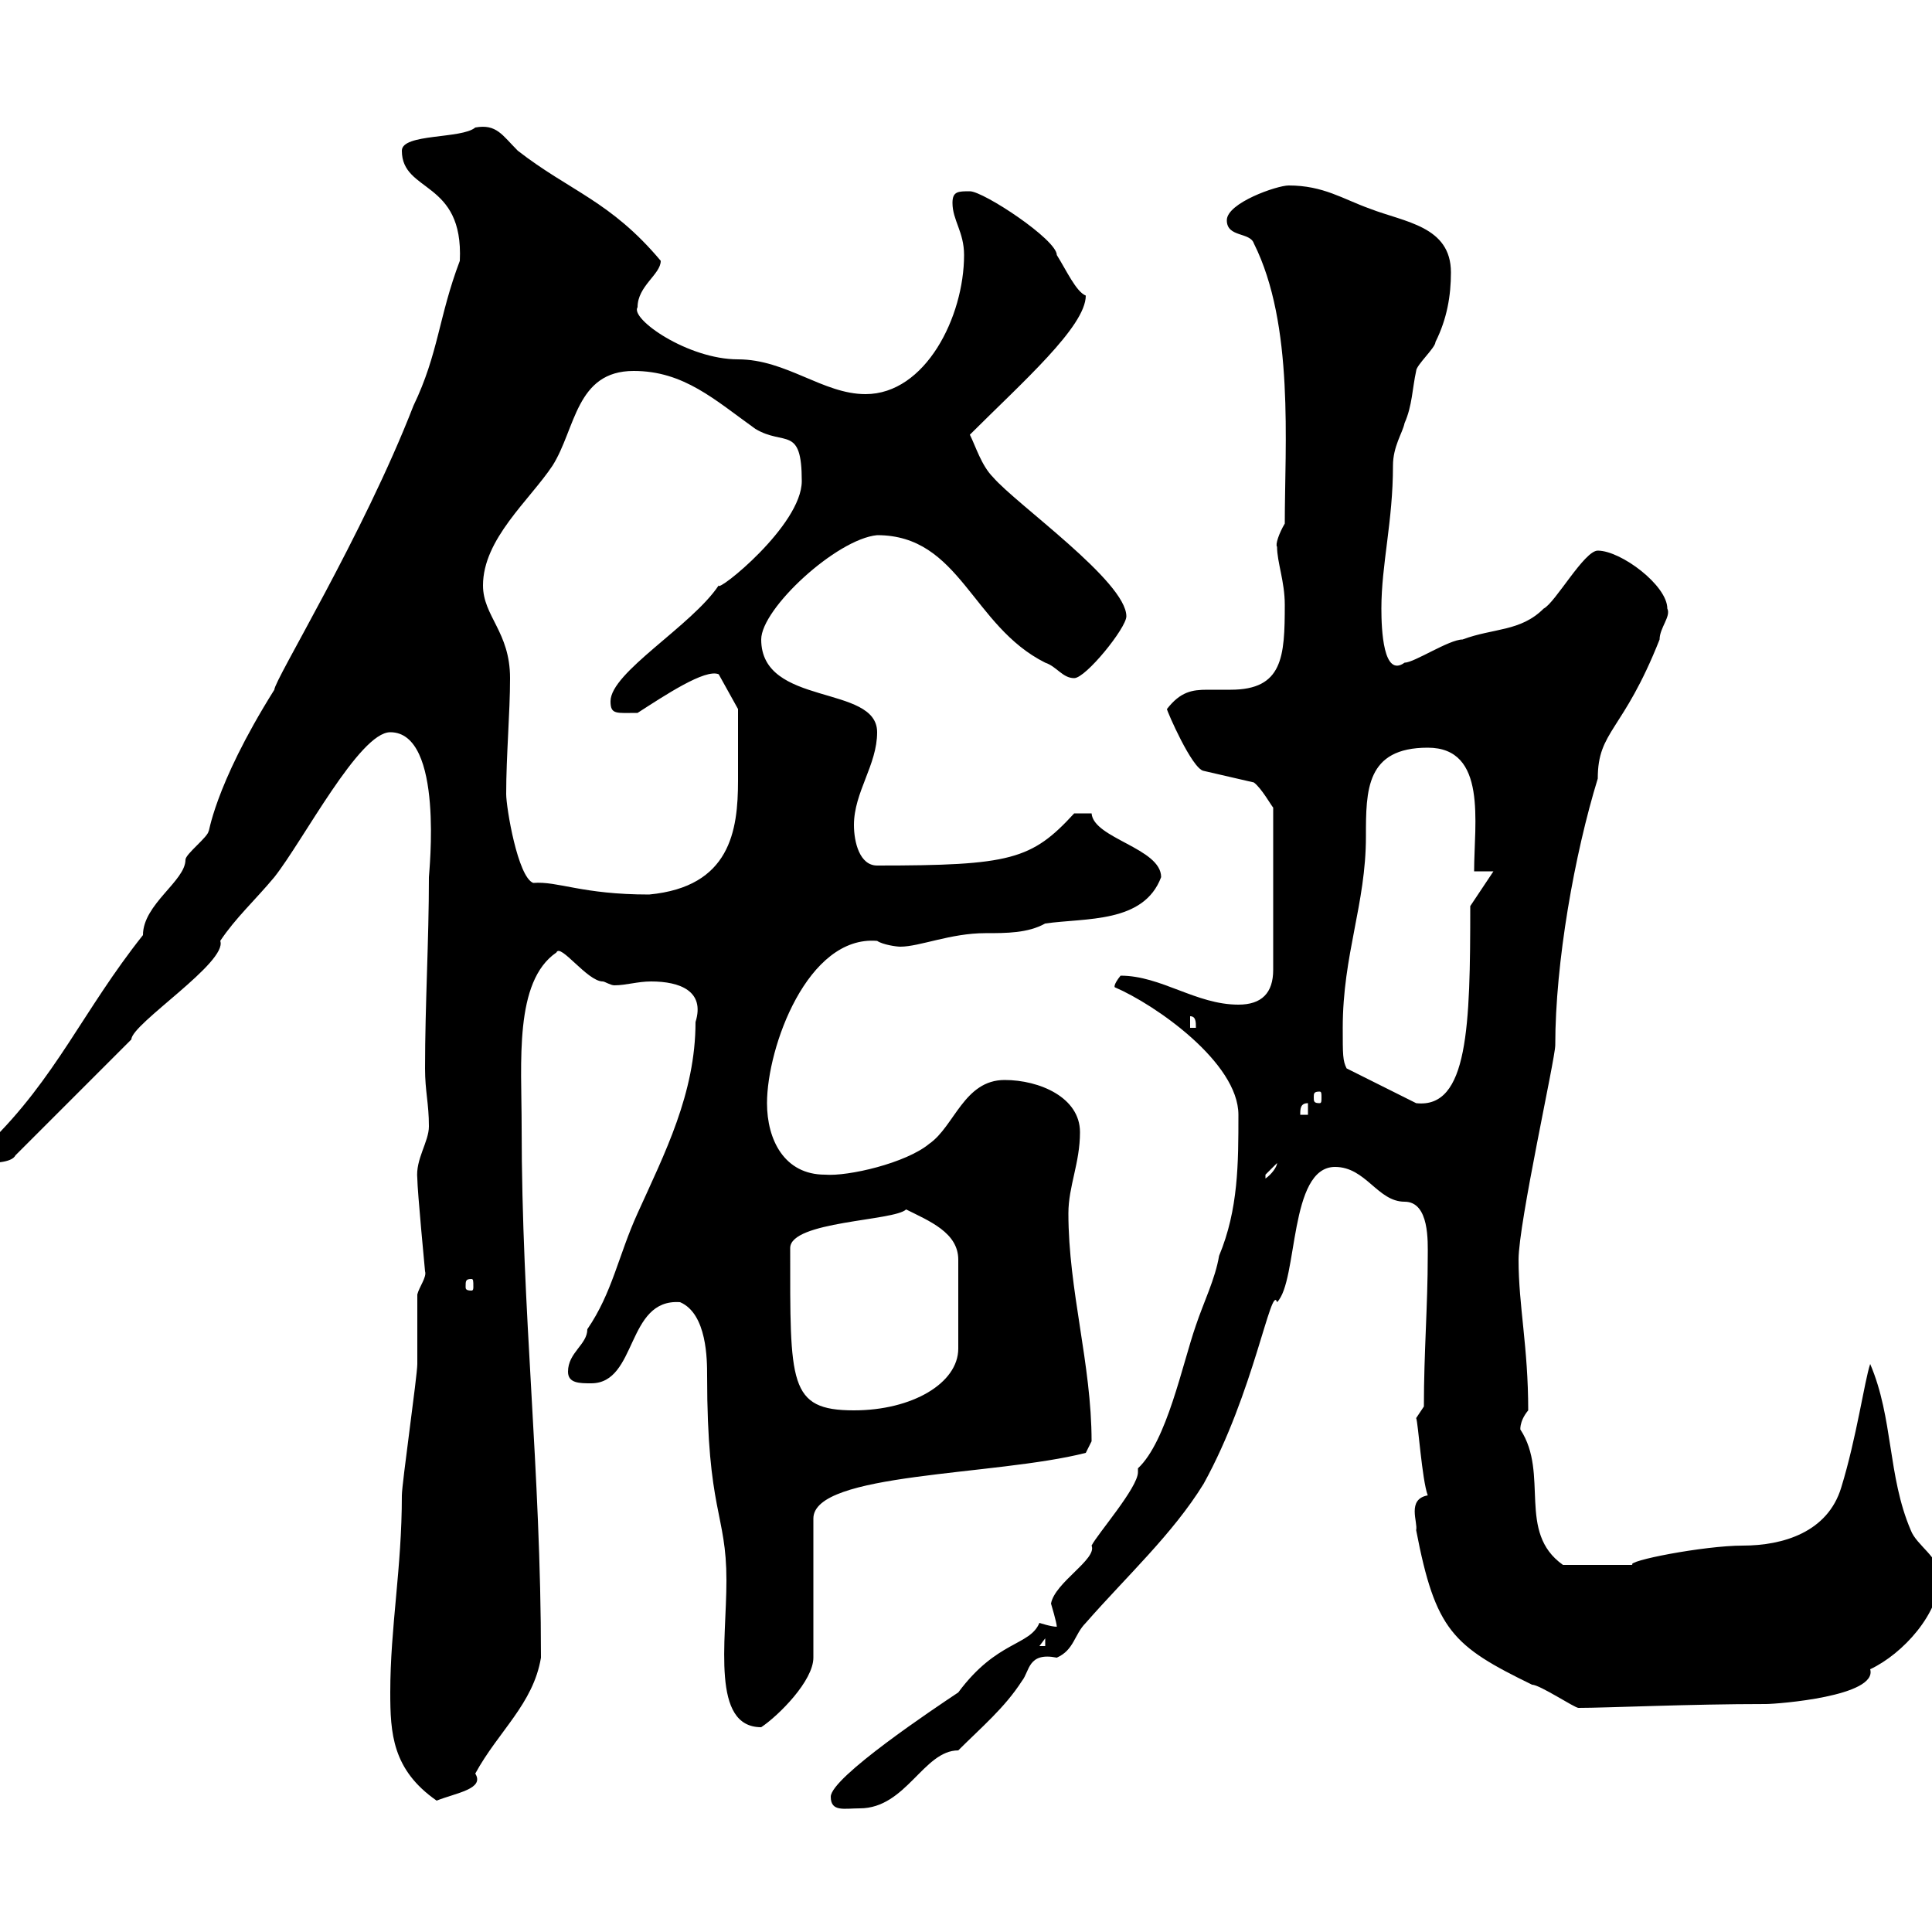 <svg xmlns="http://www.w3.org/2000/svg" xmlns:xlink="http://www.w3.org/1999/xlink" width="300" height="300"><path d="M129 279C129 281.40 131.10 280.80 133.50 280.80C140.70 280.80 143.40 271.80 148.80 271.80C152.40 268.20 156 265.20 158.70 261C159.90 259.50 159.60 256.50 164.10 257.40C166.80 256.20 166.80 253.80 168.60 252C174.90 244.80 182.10 238.20 186.90 230.40C194.70 216.30 197.40 199.20 198.30 202.20C201.60 198.90 200.10 181.20 207.30 181.20C212.10 181.20 213.90 186.60 218.10 186.60C222 186.60 221.70 192.90 221.70 195C221.70 202.80 221.10 210 221.10 218.40L219.90 220.20C220.20 220.80 220.80 229.80 221.70 232.20C218.40 232.80 220.20 236.40 219.90 237.60C222.90 253.20 225.60 255.60 237.90 261.60C239.10 261.60 244.50 265.20 245.10 265.20C249.60 265.20 262.20 264.60 274.20 264.60C276 264.60 291.60 263.40 290.40 259.20C295.50 256.80 301.20 250.50 301.20 244.80C301.20 241.80 297.60 240 296.70 237.60C293.10 229.20 294 220.20 290.40 211.80C289.50 214.50 288.30 223.20 285.90 231C283.80 237.90 276.90 240 270.60 240C264.60 240 252.30 242.40 253.50 243C252.30 243 246.60 243 242.70 243C235.50 237.90 240.60 228.90 236.10 222C236.10 222.30 235.80 220.80 237.30 219C237.30 209.10 235.80 202.80 235.80 195.60C235.80 189.90 241.50 164.40 241.50 162.30C241.50 149.40 244.50 132.60 248.10 120.90C248.10 113.40 252 113.70 257.70 99.30C257.70 97.50 259.50 95.70 258.90 94.50C258.90 90.90 251.70 85.50 248.10 85.50C246 85.50 241.50 93.60 239.70 94.50C236.10 98.10 231.90 97.50 227.10 99.30C225 99.30 219.60 102.90 218.10 102.90C214.80 105.30 214.50 97.80 214.50 94.50C214.50 87.60 216.30 81 216.30 72.30C216.30 69.30 217.80 67.20 218.10 65.70C219.30 63 219.30 60.30 219.90 57.60C219.90 56.70 222.90 54 222.90 53.10C224.70 49.50 225.30 45.90 225.30 42.30C225.30 35.10 218.10 34.50 212.70 32.40C208.50 30.90 205.50 28.80 200.10 28.80C198.30 28.80 190.50 31.50 190.50 34.20C190.50 36.90 194.10 36 194.70 37.80C201 50.40 199.50 69 199.50 81.30C198.60 82.80 198 84.60 198.30 84.90C198.30 87.30 199.50 90.30 199.50 93.90C199.50 102 199.20 107.10 191.10 107.10C189.60 107.10 188.70 107.10 187.50 107.10C185.10 107.10 183.30 107.40 181.20 110.10C181.20 110.40 185.10 119.40 186.90 119.70L194.70 121.50C195.90 122.40 197.40 125.10 197.70 125.40L197.70 150.60C197.70 154.20 195.90 156 192.30 156C185.70 156 180.30 151.50 174 151.50C172.80 153 173.10 153.30 173.10 153.30C179.40 156 192.30 165 192.30 173.10C192.30 180.60 192.30 187.80 189.30 195C188.70 198.60 186.90 202.20 185.70 205.80C183.60 211.80 181.20 223.80 176.70 228C176.70 228 176.70 228.60 176.70 228.60C176.70 231 170.40 238.20 169.50 240C170.40 242.10 163.80 245.70 163.20 249C163.20 249 164.10 252 164.10 252.60C163.20 252.60 161.40 252 161.40 252C159.90 255.60 154.80 254.70 148.80 262.80C145.20 265.20 129 276 129 279ZM60.60 262.80C60.60 269.10 60.90 274.80 67.80 279.60C70.80 278.40 75.30 277.80 73.80 275.40C77.40 268.80 82.80 264.60 84 257.40C84 228 81 204 81 174.90C81 165 79.80 152.40 86.40 147.90C87 146.40 91.20 152.40 93.60 152.40C93.90 152.40 94.80 153 95.40 153C97.20 153 99 152.40 101.10 152.40C105.60 152.40 109.50 153.90 108 158.70C108 169.80 103.20 179.10 99 188.40C96 195 95.10 200.70 91.20 206.40C91.20 208.80 88.20 210 88.20 213C88.20 214.80 90 214.80 91.80 214.80C99 214.80 97.20 201.60 105.60 202.20C109.80 204 109.80 211.20 109.80 213.60C109.80 234.90 112.80 234.90 112.80 245.40C112.80 255 110.40 268.20 118.20 268.20C120.90 266.40 126.30 261 126.30 257.40L126.30 235.80C126.30 228.60 154.50 229.20 168.60 225.60C168.60 225.60 169.50 223.80 169.50 223.80C169.50 211.80 165.90 200.40 165.90 188.40C165.90 184.20 167.70 180.60 167.70 175.80C167.70 170.40 161.40 167.70 156 167.70C149.70 167.70 148.20 174.90 144.30 177.60C140.70 180.60 131.70 182.70 128.10 182.40C121.80 182.40 119.10 177 119.10 171.30C119.10 162.60 125.40 145.20 136.20 146.10C137.10 146.70 139.20 147 139.80 147C142.80 147 147.60 144.90 153 144.90C156.30 144.90 159.60 144.90 162.30 143.40C168.60 142.50 177.60 143.40 180.30 136.20C180.30 131.70 169.80 130.20 169.50 126.30C168.60 126.30 166.80 126.30 166.80 126.30C160.20 133.50 156.90 134.40 136.20 134.40C133.50 134.40 132.60 130.80 132.60 128.10C132.60 123 136.20 118.80 136.20 113.70C136.20 106.20 118.20 109.80 118.20 99.30C118.20 94.50 129.90 83.70 136.20 83.10C149.10 83.10 150.90 97.20 162.30 102.90C164.10 103.50 165 105.30 166.80 105.30C168.60 105.30 174.90 97.50 174.90 95.70C174.90 90.30 157.80 78.30 154.20 74.10C152.40 72.30 151.50 69.30 150.60 67.50C158.70 59.40 168.60 50.70 168.60 45.90C167.10 45.30 165.60 42 164.10 39.60C164.10 37.20 152.70 29.70 150.60 29.70C148.80 29.70 147.90 29.70 147.90 31.50C147.90 34.20 149.70 36 149.70 39.60C149.70 49.20 143.70 61.20 134.40 61.20C127.80 61.20 122.10 55.80 114.60 55.80C106.80 55.80 97.80 49.50 99 47.70C99 44.40 102.60 42.60 102.60 40.50C94.80 31.20 88.50 29.70 80.40 23.40C78 21 77.10 19.20 73.80 19.80C71.70 21.60 62.40 20.70 62.40 23.40C62.40 30 72 27.90 71.40 40.50C68.10 49.20 68.10 54.90 64.20 63C56.40 83.10 42.60 105.60 42.60 107.10C33 122.40 32.40 129.90 32.40 129C32.40 129.90 28.80 132.60 28.80 133.50C28.80 136.80 22.20 140.40 22.20 145.20C12.90 156.90 8.70 167.40-1.80 177.60C-1.80 177.60-3 180.60-3 180.60C-1.20 180.60 1.80 180.60 2.40 179.40L20.40 161.40C20.40 159 35.40 149.40 34.20 146.10C36.60 142.50 39.60 139.80 42.60 136.20C47.10 130.50 55.80 113.70 60.60 113.70C69 113.70 66.60 135.60 66.60 136.20C66.60 146.10 66 156 66 165.90C66 169.50 66.60 171.30 66.60 174.90C66.60 177.30 64.50 180 64.80 183C64.80 184.80 66 197.40 66 197.40C66.30 198.30 65.10 199.80 64.80 201C64.80 202.20 64.80 211.20 64.80 211.80C64.80 213.60 62.40 230.40 62.40 232.20C62.40 243.60 60.60 252.60 60.60 262.80ZM162.30 254.40L162.30 255.60L161.40 255.60ZM122.70 193.80C122.70 189.60 138.90 189.60 140.70 187.80C144.30 189.60 148.80 191.40 148.80 195.60L148.80 209.40C148.80 214.80 141.60 219 132.60 219C122.40 219 122.70 214.80 122.70 193.80ZM73.20 198.60C73.50 198.60 73.50 198.90 73.50 199.80C73.50 200.10 73.50 200.40 73.20 200.40C72.30 200.40 72.30 200.10 72.30 199.80C72.30 198.90 72.30 198.60 73.20 198.60ZM198.30 180.60C198.30 181.20 197.40 182.40 196.50 183C196.50 183 196.50 183 196.50 182.40C196.50 182.40 198.30 180.60 198.30 180.60ZM203.10 171.30L203.10 173.10L201.90 173.10C201.90 172.20 201.90 171.30 203.10 171.30ZM208.50 159.60C208.50 148.20 212.10 140.40 212.10 129.90C212.10 122.70 212.10 116.10 221.70 116.10C231 116.10 228.90 127.80 228.90 135.30L231.90 135.30L228.30 140.70C228.30 159.30 228 172.20 219.90 171.30L209.10 165.90C208.50 164.70 208.50 163.80 208.50 159.60ZM204.90 169.50C205.20 169.50 205.20 169.80 205.20 170.40C205.20 171 205.20 171.30 204.90 171.30C204 171.30 204 171 204 170.40C204 169.80 204 169.50 204.90 169.50ZM184.80 157.80C185.70 157.80 185.70 158.70 185.70 159.60L184.80 159.60ZM78.60 123.30C78.60 117.30 79.20 110.70 79.20 105.30C79.20 98.10 75 95.70 75 90.90C75 83.70 82.20 77.70 85.80 72.30C89.40 66.60 89.40 57.60 98.40 57.60C106.20 57.60 111 62.10 117.30 66.60C121.80 69.30 124.50 66 124.50 74.70C124.50 81.60 111.30 92.10 111.60 90.90C107.40 97.20 94.80 104.40 94.80 108.90C94.80 111 95.70 110.70 99 110.70C103.20 108 109.50 103.80 111.60 104.70L114.60 110.10C114.60 111.90 114.60 117.90 114.60 121.20C114.60 129 113.40 137.70 100.80 138.90C90.30 138.90 86.70 136.80 82.80 137.10C80.40 136.20 78.60 125.40 78.60 123.30Z"/></svg>